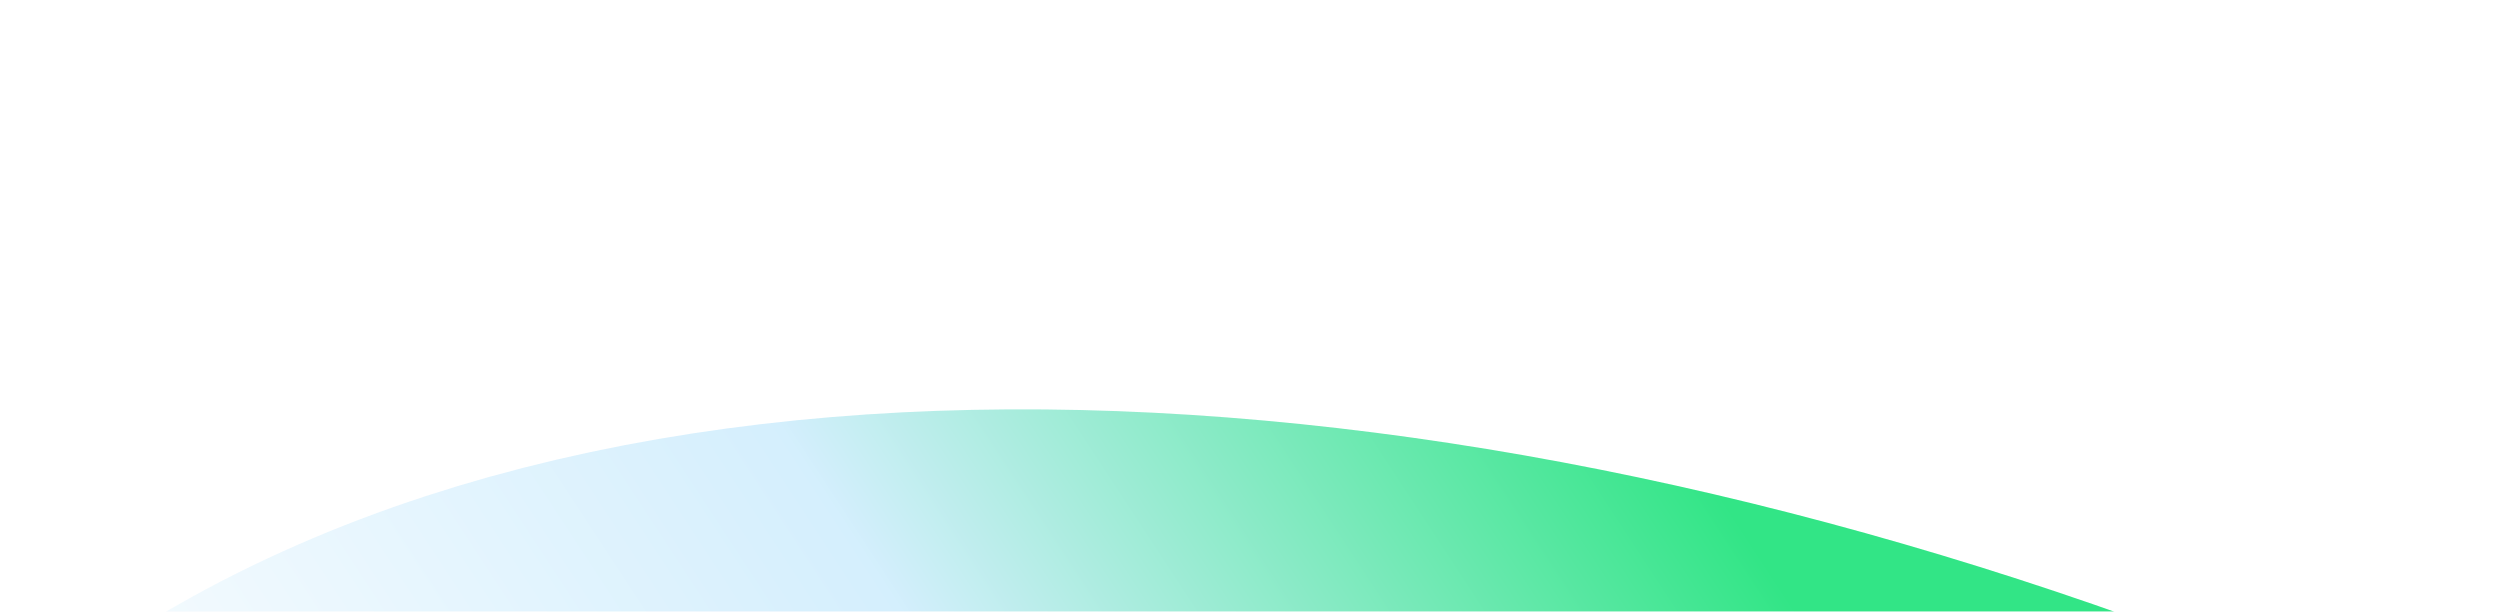 <svg width="515" height="126" viewBox="0 0 515 126" fill="none" xmlns="http://www.w3.org/2000/svg">
<g filter="url(#filter0_f_9005_31282)">
<path d="M102.088 480.189C-9.312 367.499 -25.82 246.823 73.431 189.947C164.852 137.557 327.716 154.642 477.766 224.037" stroke="url(#paint0_linear_9005_31282)" stroke-opacity="0.85" stroke-width="150"/>
</g>
<defs>
<filter id="filter0_f_9005_31282" x="-151.133" y="0.33" width="744.383" height="616.585" filterUnits="userSpaceOnUse" color-interpolation-filters="sRGB">
<feFlood flood-opacity="0" result="BackgroundImageFix"/>
<feBlend mode="normal" in="SourceGraphic" in2="BackgroundImageFix" result="shape"/>
<feGaussianBlur stdDeviation="42" result="effect1_foregroundBlur_9005_31282"/>
</filter>
<linearGradient id="paint0_linear_9005_31282" x1="406.844" y1="181.894" x2="125.855" y2="366.055" gradientUnits="userSpaceOnUse">
<stop stop-color="#0EE171"/>
<stop offset="0.46" stop-color="#CDECFD"/>
<stop offset="1" stop-color="white"/>
</linearGradient>
</defs>
</svg>

